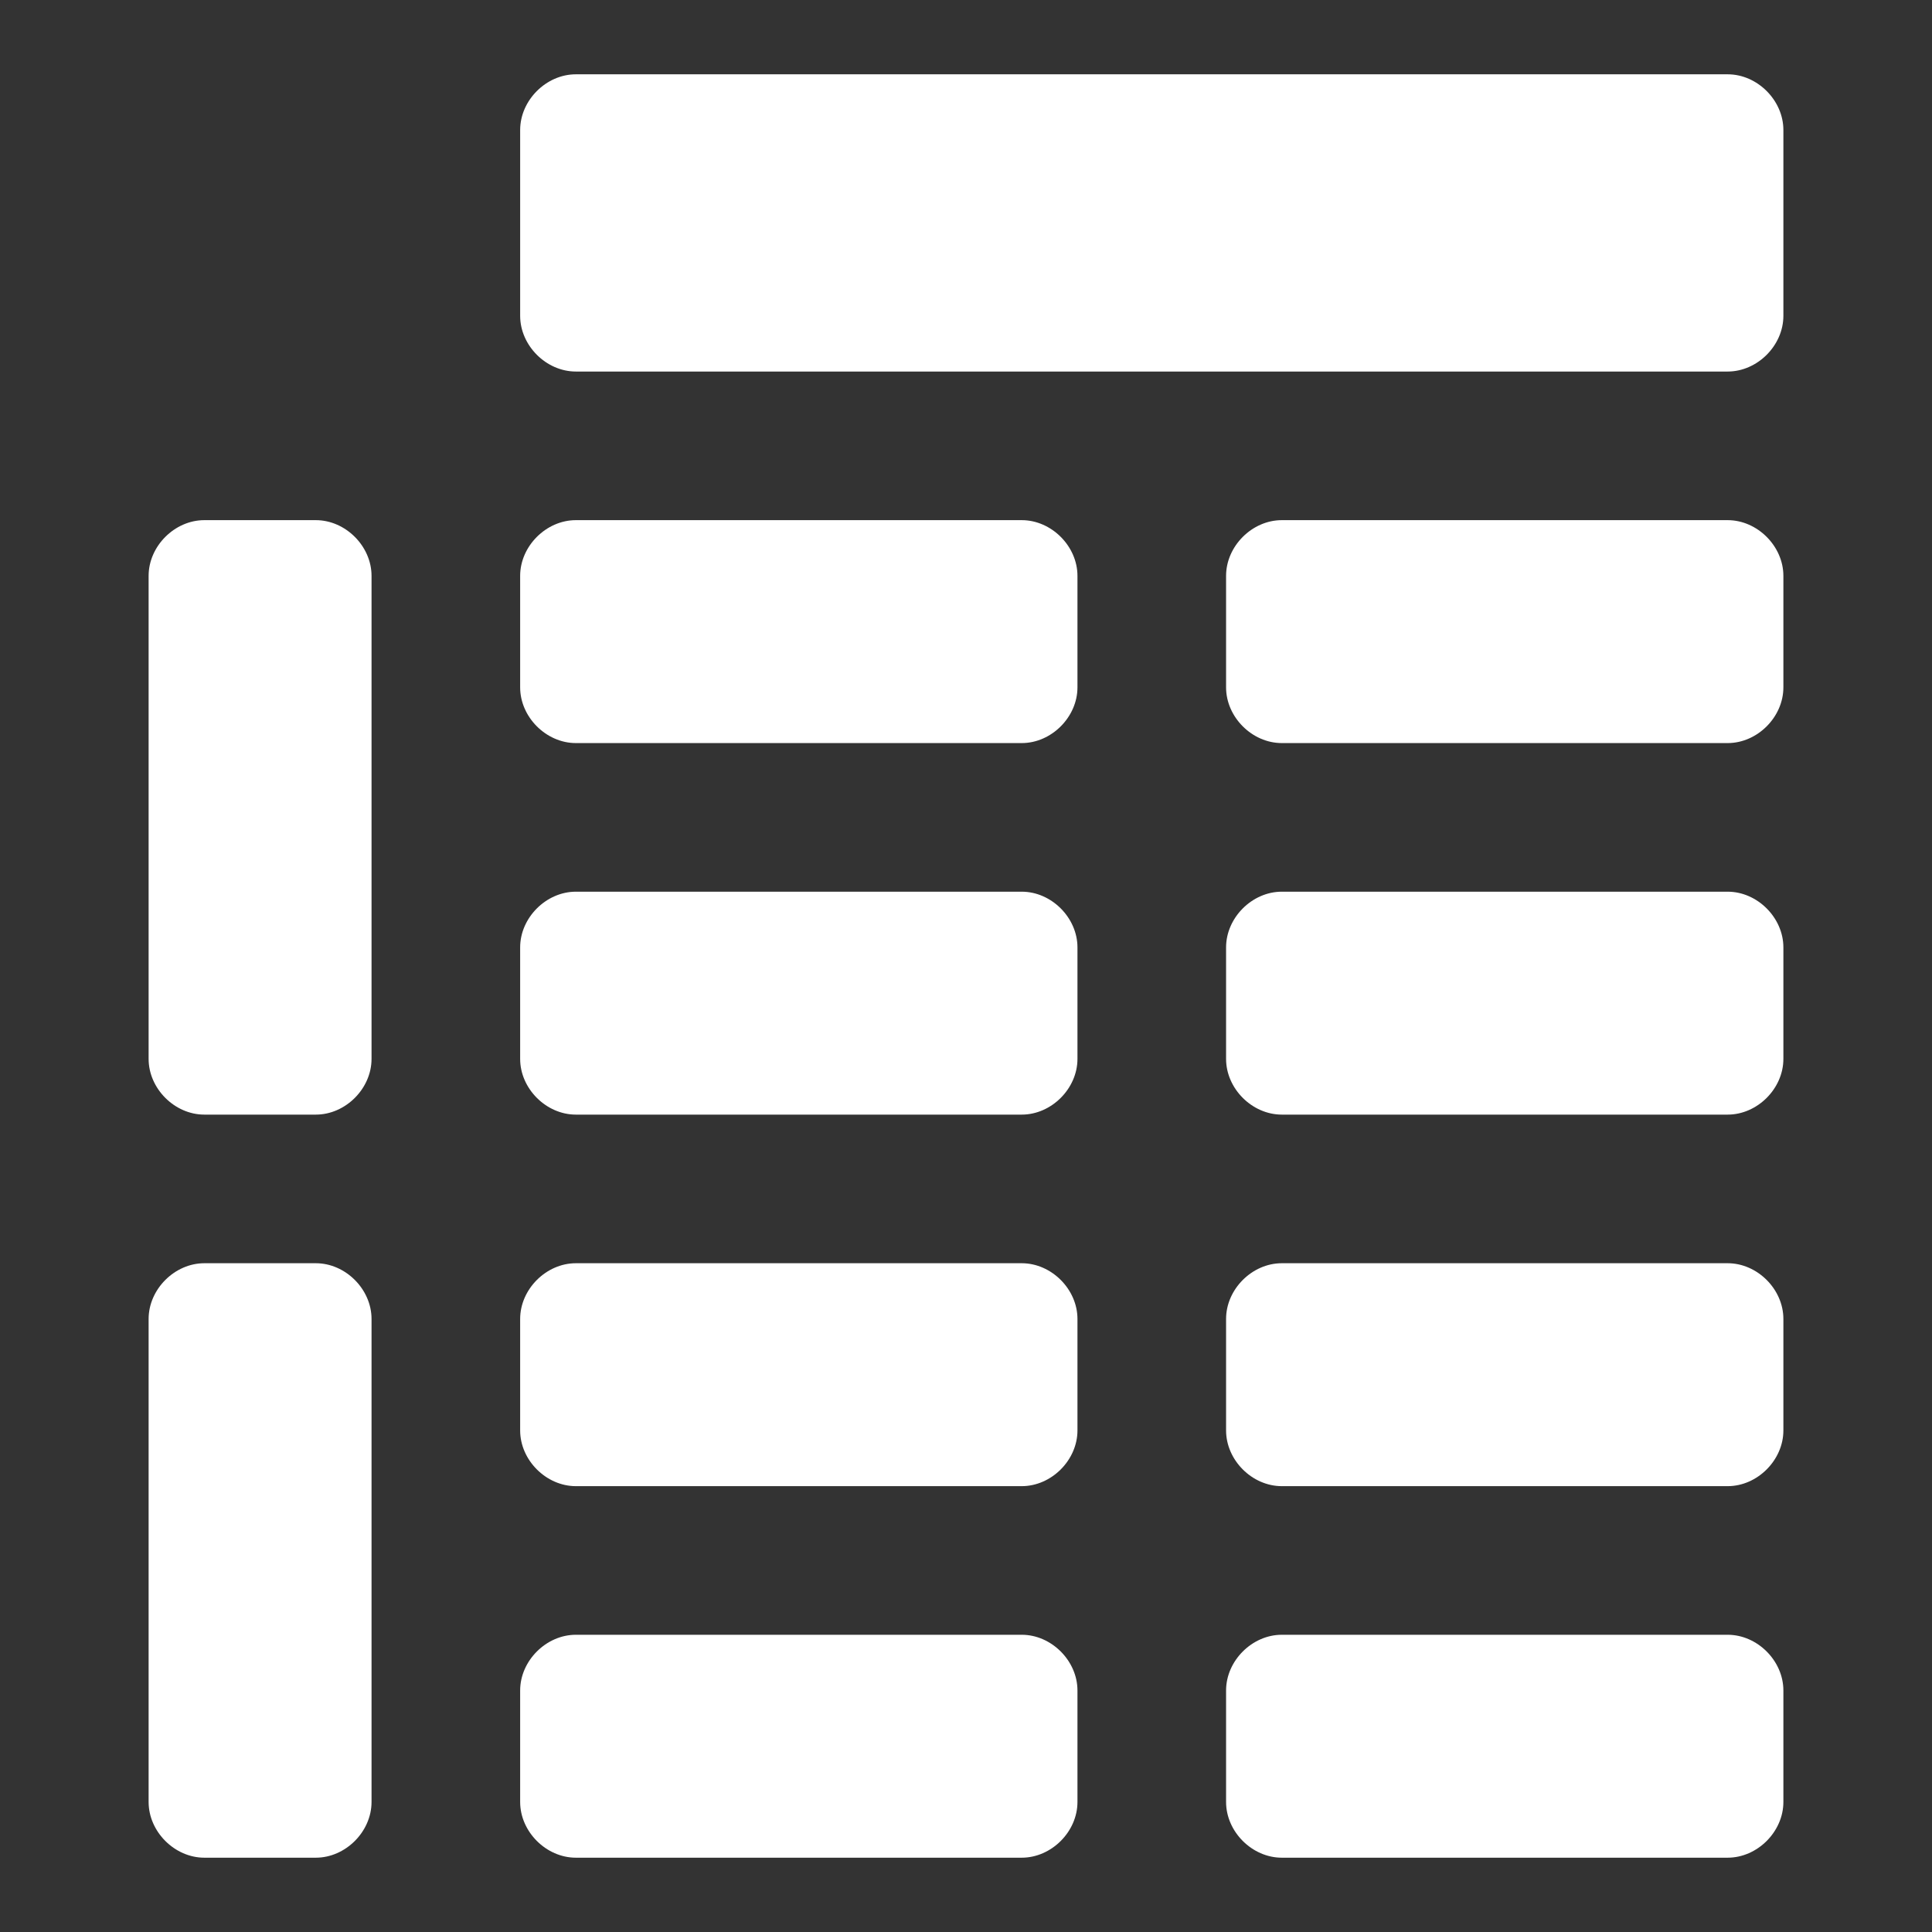 <svg xmlns="http://www.w3.org/2000/svg" x="0px" y="0px"
	 width="52px" height="52px" viewBox="0 0 52 52" enable-background="new 0 0 52 52" xml:space="preserve">
<rect x="0" y="0" width="52" height="52" fill="#333333" stroke="none"/>
<g>
	<g>
		<path fill="#FFFFFF" d="M48,3.5C48,2.7,47.3,2,46.5,2h-31C14.7,2,14,2.7,14,3.5v5c0,0.8,0.7,1.5,1.5,1.5h31c0.8,0,1.5-0.7,1.5-1.5
			V3.5z"/>
	</g>
</g>
<g>
	<g>
		<path fill="#FFFFFF" d="M10,15.5c0-0.8-0.7-1.5-1.5-1.5h-3C4.7,14,4,14.7,4,15.5v13C4,29.3,4.7,30,5.5,30h3c0.8,0,1.5-0.7,1.5-1.5
			V15.5z"/>
	</g>
</g>
<g>
	<g>
		<path fill="#FFFFFF" d="M10,35.5c0-0.8-0.7-1.5-1.5-1.5h-3C4.7,34,4,34.7,4,35.5v13C4,49.3,4.7,50,5.5,50h3c0.8,0,1.5-0.7,1.5-1.5
			V35.5z"/>
	</g>
</g>
<g>
	<g>
		<path fill="#FFFFFF" d="M29,15.5c0-0.8-0.7-1.5-1.5-1.5h-12c-0.8,0-1.5,0.7-1.5,1.5v3c0,0.8,0.7,1.5,1.5,1.5h12
			c0.8,0,1.5-0.7,1.5-1.5V15.5z"/>
	</g>
</g>
<g>
	<g>
		<path fill="#FFFFFF" d="M48,15.5c0-0.8-0.7-1.5-1.5-1.5h-12c-0.8,0-1.5,0.7-1.5,1.5v3c0,0.8,0.7,1.5,1.5,1.5h12
			c0.8,0,1.5-0.7,1.5-1.5V15.5z"/>
	</g>
</g>
<g>
	<g>
		<path fill="#FFFFFF" d="M29,25.5c0-0.8-0.7-1.5-1.5-1.5h-12c-0.8,0-1.5,0.7-1.5,1.5v3c0,0.8,0.7,1.5,1.5,1.5h12
			c0.8,0,1.5-0.7,1.5-1.5V25.5z"/>
	</g>
</g>
<g>
	<g>
		<path fill="#FFFFFF" d="M48,25.5c0-0.8-0.7-1.5-1.5-1.5h-12c-0.8,0-1.5,0.7-1.5,1.5v3c0,0.8,0.7,1.5,1.5,1.5h12
			c0.8,0,1.5-0.7,1.5-1.5V25.5z"/>
	</g>
</g>
<g>
	<g>
		<path fill="#FFFFFF" d="M29,35.5c0-0.8-0.7-1.5-1.5-1.5h-12c-0.8,0-1.5,0.7-1.5,1.5v3c0,0.8,0.7,1.5,1.5,1.5h12
			c0.8,0,1.5-0.7,1.5-1.5V35.5z"/>
	</g>
</g>
<g>
	<g>
		<path fill="#FFFFFF" d="M48,35.5c0-0.8-0.7-1.5-1.5-1.5h-12c-0.8,0-1.5,0.7-1.5,1.5v3c0,0.8,0.7,1.5,1.5,1.5h12
			c0.8,0,1.5-0.7,1.5-1.5V35.5z"/>
	</g>
</g>
<g>
	<g>
		<path fill="#FFFFFF" d="M29,45.5c0-0.8-0.7-1.5-1.5-1.5h-12c-0.8,0-1.5,0.7-1.5,1.5v3c0,0.8,0.7,1.5,1.5,1.5h12
			c0.8,0,1.5-0.7,1.5-1.5V45.5z"/>
	</g>
</g>
<g>
	<g>
		<path fill="#FFFFFF" d="M48,45.5c0-0.8-0.7-1.5-1.5-1.5h-12c-0.8,0-1.5,0.7-1.5,1.5v3c0,0.8,0.7,1.5,1.5,1.5h12
			c0.8,0,1.5-0.7,1.5-1.5V45.5z"/>
	</g>
</g>
</svg>
